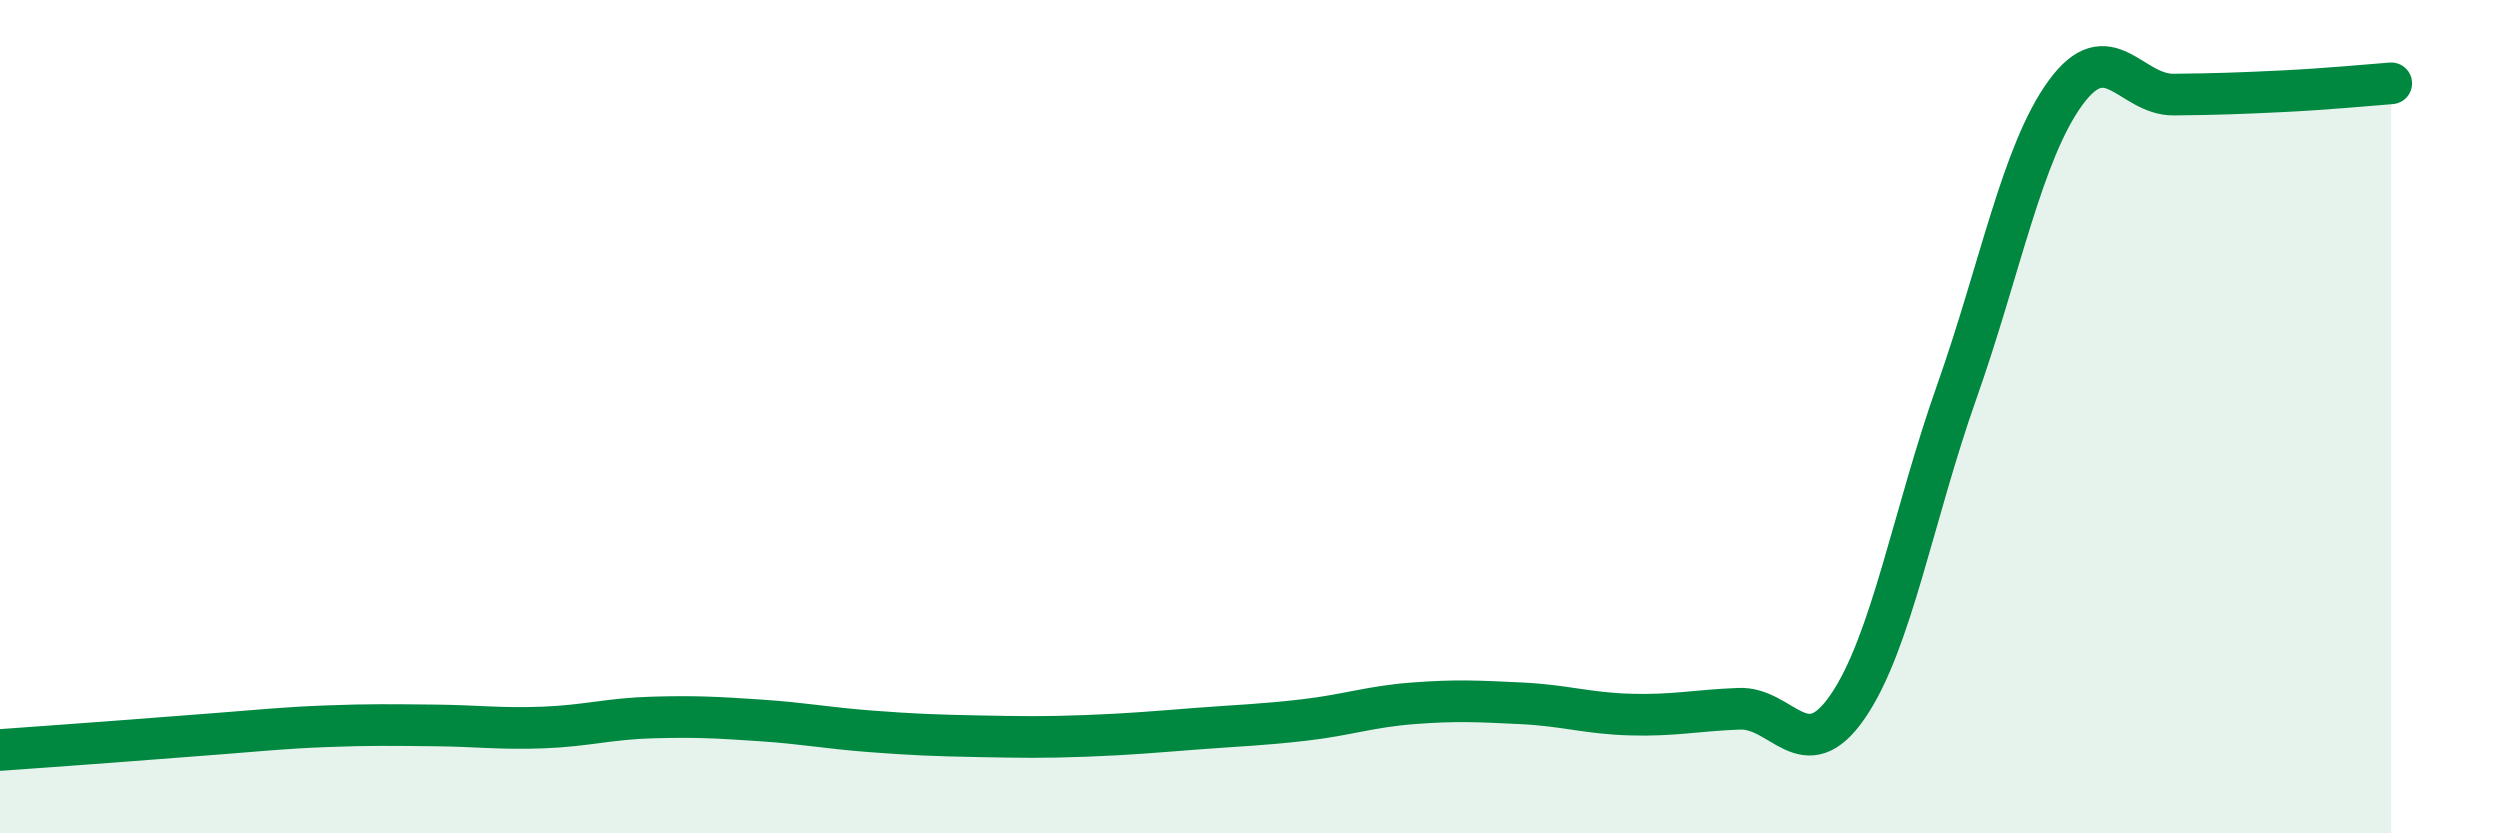 
    <svg width="60" height="20" viewBox="0 0 60 20" xmlns="http://www.w3.org/2000/svg">
      <path
        d="M 0,18 C 0.52,17.96 1.57,17.89 2.61,17.81 C 3.65,17.73 4.18,17.69 5.22,17.61 C 6.26,17.53 6.79,17.47 7.83,17.43 C 8.87,17.39 9.39,17.4 10.43,17.41 C 11.47,17.42 12,17.5 13.04,17.46 C 14.08,17.42 14.61,17.25 15.65,17.22 C 16.69,17.19 17.22,17.22 18.26,17.29 C 19.3,17.36 19.83,17.47 20.87,17.55 C 21.91,17.63 22.44,17.65 23.48,17.67 C 24.52,17.69 25.05,17.7 26.09,17.66 C 27.13,17.62 27.66,17.57 28.7,17.49 C 29.74,17.41 30.26,17.4 31.3,17.28 C 32.34,17.16 32.87,16.96 33.91,16.88 C 34.95,16.8 35.48,16.83 36.52,16.88 C 37.56,16.93 38.09,17.12 39.13,17.15 C 40.17,17.18 40.7,17.05 41.74,17.01 C 42.78,16.97 43.31,18.47 44.35,16.95 C 45.39,15.43 45.92,12.35 46.96,9.41 C 48,6.47 48.53,3.66 49.57,2.23 C 50.61,0.8 51.13,2.28 52.17,2.27 C 53.21,2.26 53.74,2.24 54.78,2.19 C 55.82,2.14 56.87,2.04 57.39,2L57.39 20L0 20Z"
        fill="#008740"
        opacity="0.1"
        stroke-linecap="round"
        stroke-linejoin="round"
      />
      <path
        d="M 0,18 C 0.52,17.96 1.57,17.89 2.61,17.81 C 3.65,17.73 4.18,17.69 5.22,17.61 C 6.26,17.53 6.79,17.47 7.83,17.43 C 8.87,17.39 9.39,17.4 10.43,17.41 C 11.47,17.42 12,17.5 13.04,17.46 C 14.08,17.42 14.61,17.25 15.65,17.22 C 16.69,17.19 17.22,17.22 18.26,17.29 C 19.3,17.36 19.83,17.47 20.87,17.55 C 21.91,17.63 22.44,17.65 23.48,17.67 C 24.52,17.69 25.05,17.7 26.09,17.66 C 27.13,17.62 27.66,17.57 28.7,17.49 C 29.74,17.41 30.26,17.4 31.3,17.28 C 32.34,17.16 32.87,16.96 33.91,16.88 C 34.95,16.8 35.48,16.83 36.52,16.88 C 37.56,16.93 38.09,17.12 39.13,17.15 C 40.17,17.18 40.7,17.05 41.74,17.01 C 42.78,16.97 43.31,18.47 44.35,16.95 C 45.39,15.43 45.92,12.35 46.96,9.41 C 48,6.47 48.53,3.66 49.57,2.23 C 50.61,0.8 51.13,2.28 52.17,2.27 C 53.21,2.26 53.74,2.24 54.78,2.19 C 55.82,2.14 56.87,2.04 57.39,2"
        stroke="#008740"
        stroke-width="1"
        fill="none"
        stroke-linecap="round"
        stroke-linejoin="round"
      />
    </svg>
  